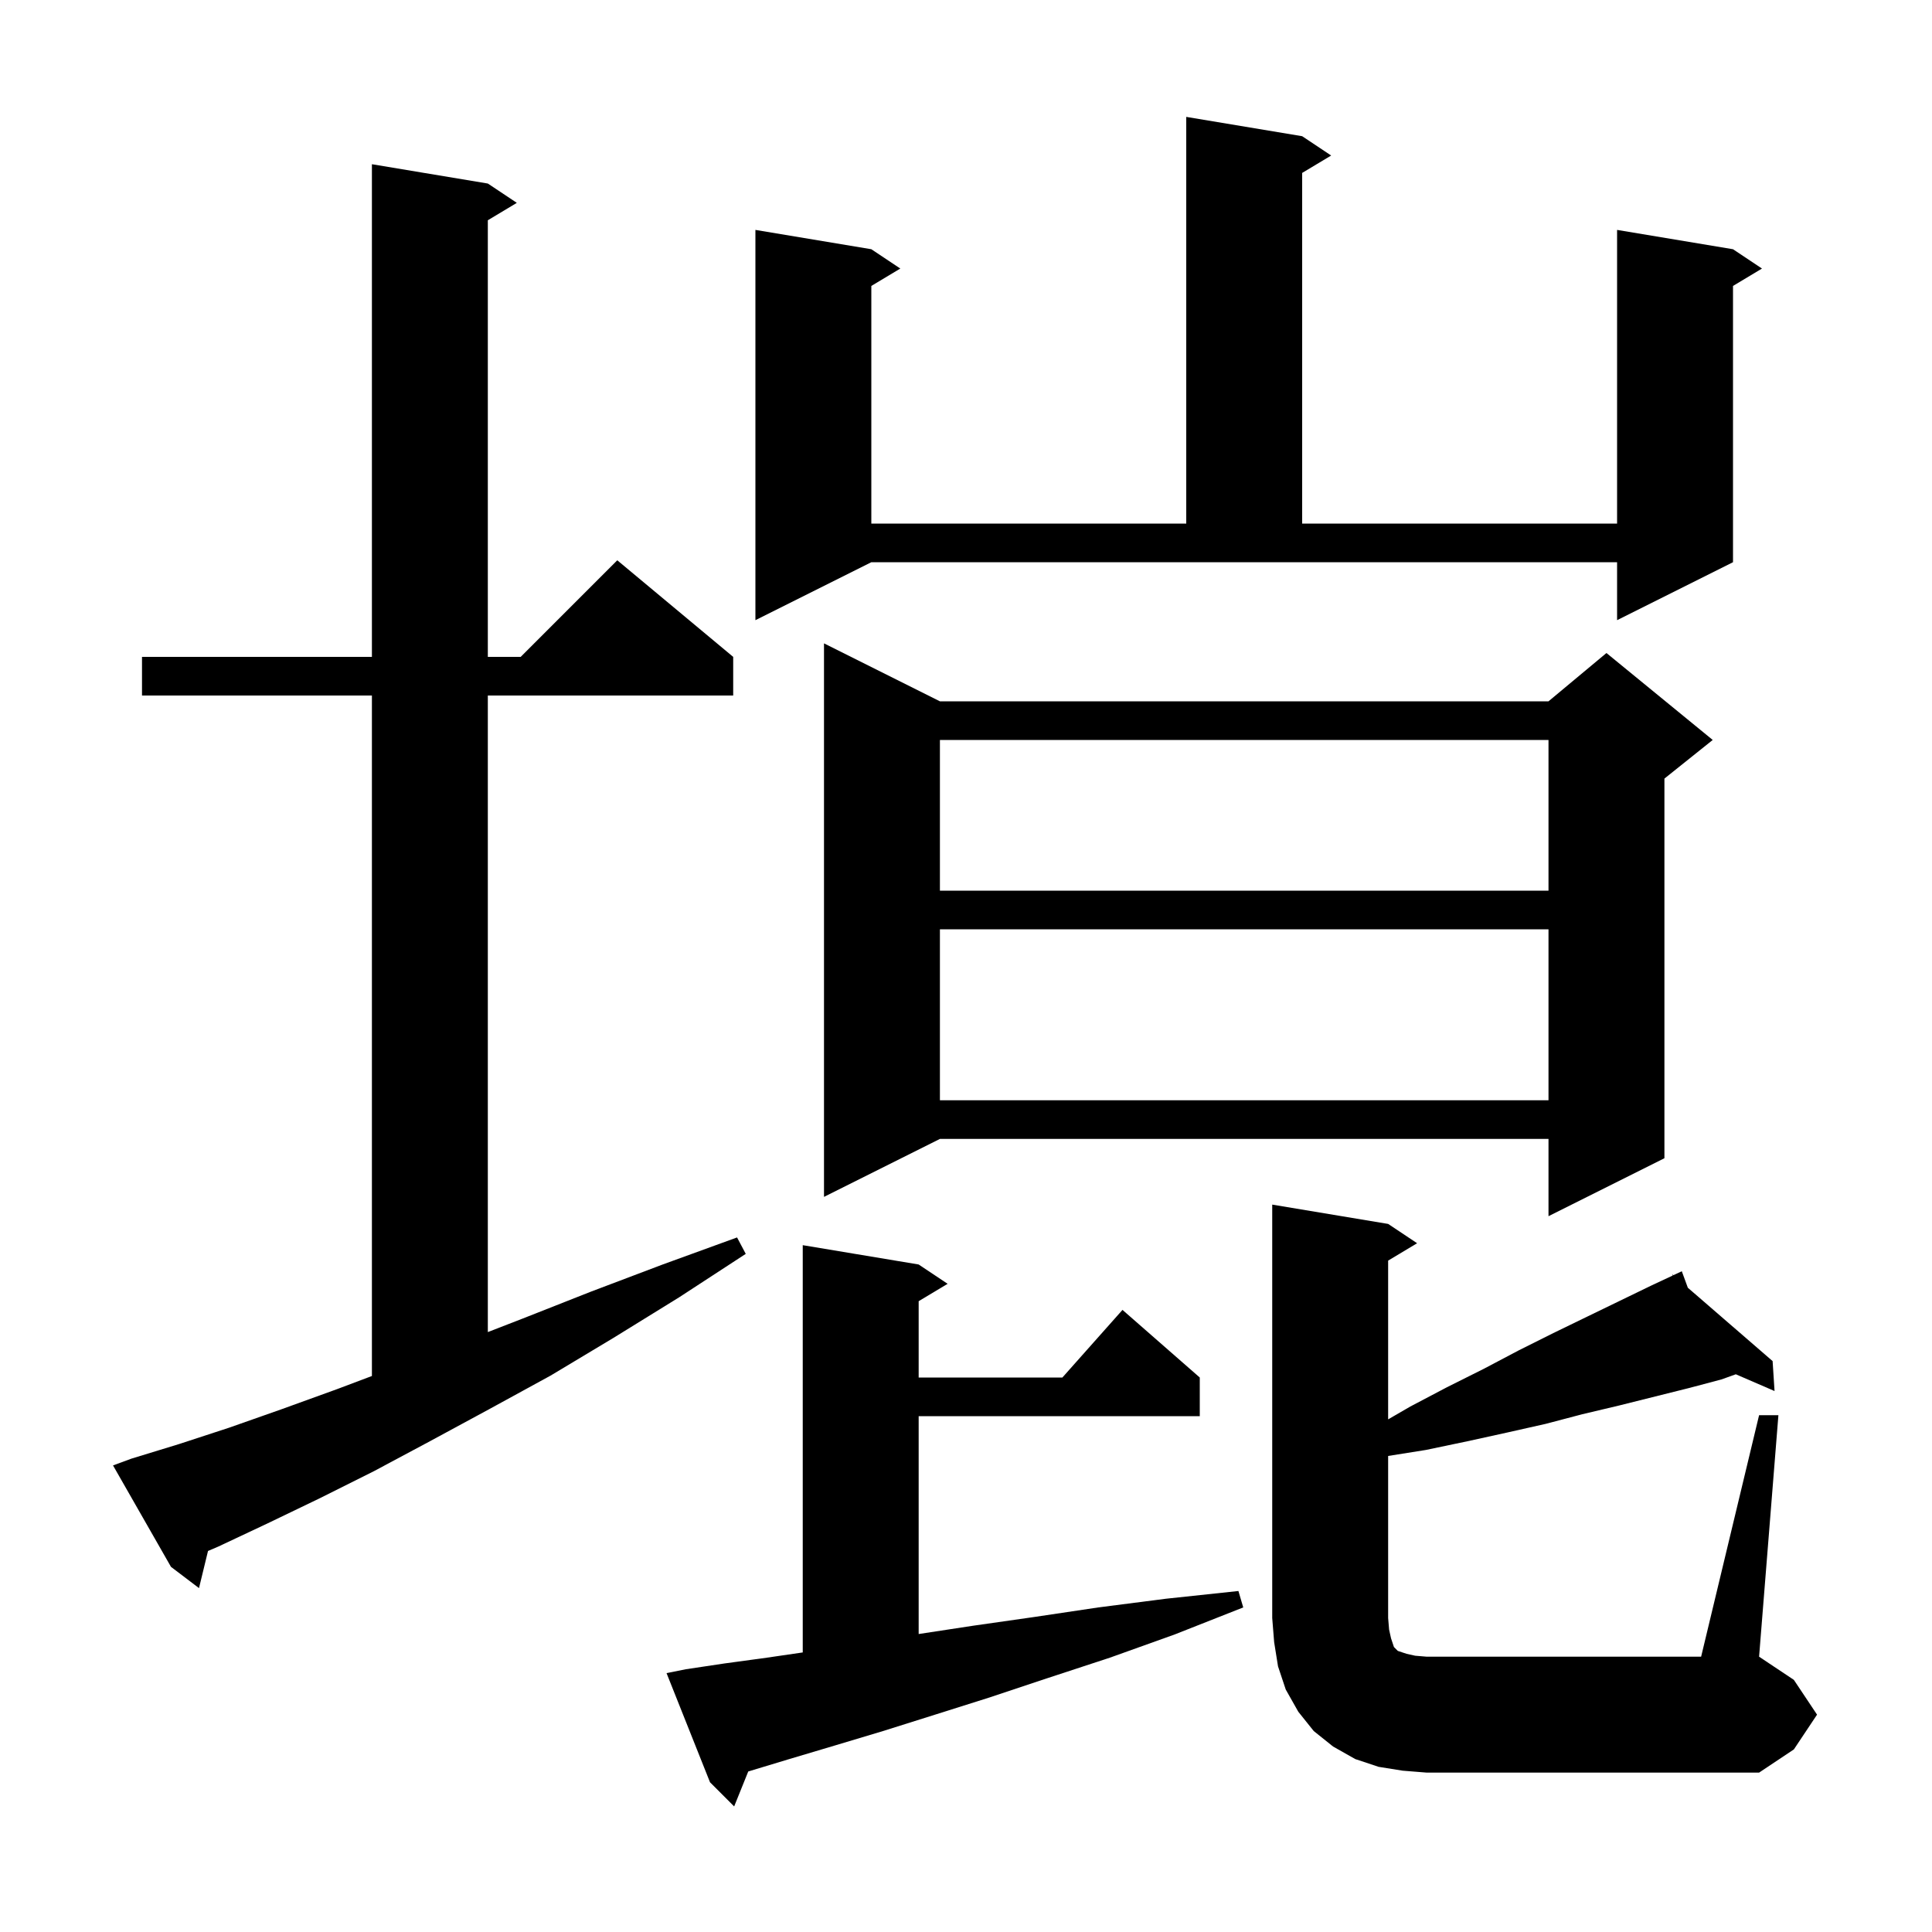 <svg xmlns="http://www.w3.org/2000/svg" xmlns:xlink="http://www.w3.org/1999/xlink" version="1.1" baseProfile="full" viewBox="0 0 200 200" width="200" height="200"><g fill="currentColor"><path d="M 71.0 172.8 L 75.0 172.2 L 79.4 171.6 L 83.1 171.06 L 83.1 128.9 L 95.1 130.9 L 98.1 132.9 L 95.1 134.7 L 95.1 142.6 L 109.978 142.6 L 116.2 135.6 L 124.2 142.6 L 124.2 146.6 L 95.1 146.6 L 95.1 169.154 L 100.7 168.3 L 107.0 167.4 L 113.7 166.4 L 120.7 165.5 L 128.2 164.7 L 128.7 166.4 L 121.6 169.2 L 114.9 171.6 L 108.5 173.7 L 102.5 175.7 L 96.8 177.5 L 91.4 179.2 L 86.4 180.7 L 81.7 182.1 L 77.458 183.383 L 76.0 187.0 L 73.5 184.5 L 69.0 173.2 Z M 182.1 146.5 L 184.1 146.5 L 182.1 171.5 L 185.7 173.9 L 188.1 177.5 L 185.7 181.1 L 182.1 183.5 L 147.7 183.5 L 145.2 183.3 L 142.7 182.9 L 140.3 182.1 L 138.0 180.8 L 136.0 179.2 L 134.4 177.2 L 133.1 174.9 L 132.3 172.5 L 131.9 170.0 L 131.7 167.5 L 131.7 124.7 L 143.7 126.7 L 146.7 128.7 L 143.7 130.5 L 143.7 146.932 L 146.0 145.6 L 149.8 143.6 L 153.6 141.7 L 157.2 139.8 L 160.8 138.0 L 164.3 136.3 L 170.9 133.1 L 173.165 132.038 L 173.1 131.9 L 173.226 132.009 L 174.1 131.6 L 174.724 133.306 L 183.5 140.9 L 183.7 144.0 L 179.692 142.265 L 178.2 142.8 L 174.8 143.7 L 167.6 145.5 L 163.8 146.4 L 160.0 147.4 L 156.0 148.3 L 151.9 149.2 L 147.6 150.1 L 143.7 150.72 L 143.7 167.5 L 143.8 168.7 L 144.0 169.6 L 144.3 170.5 L 144.7 170.9 L 145.6 171.2 L 146.5 171.4 L 147.7 171.5 L 176.1 171.5 Z M 13.6 151.0 L 18.5 149.5 L 23.7 147.8 L 29.1 145.9 L 34.9 143.8 L 38.5 142.443 L 38.5 72.0 L 14.7 72.0 L 14.7 68.0 L 38.5 68.0 L 38.5 17.0 L 50.5 19.0 L 53.5 21.0 L 50.5 22.8 L 50.5 68.0 L 53.9 68.0 L 63.9 58.0 L 75.9 68.0 L 75.9 72.0 L 50.5 72.0 L 50.5 137.897 L 54.1 136.5 L 61.2 133.7 L 68.6 130.9 L 76.3 128.1 L 77.2 129.8 L 70.3 134.3 L 63.5 138.5 L 57.0 142.4 L 50.6 145.9 L 44.5 149.2 L 38.7 152.3 L 33.1 155.1 L 27.7 157.7 L 22.6 160.1 L 21.533 160.557 L 20.6 164.4 L 17.7 162.2 L 11.7 151.7 Z M 97.3 72.6 L 160.3 72.6 L 166.3 67.6 L 177.3 76.6 L 172.3 80.6 L 172.3 119.9 L 160.3 125.9 L 160.3 117.9 L 97.3 117.9 L 85.3 123.9 L 85.3 66.6 Z M 97.3 96.2 L 97.3 113.9 L 160.3 113.9 L 160.3 96.2 Z M 97.3 76.6 L 97.3 92.2 L 160.3 92.2 L 160.3 76.6 Z M 78.2 64.2 L 78.2 23.8 L 90.2 25.8 L 93.2 27.8 L 90.2 29.6 L 90.2 54.2 L 122.8 54.2 L 122.8 12.1 L 134.8 14.1 L 137.8 16.1 L 134.8 17.9 L 134.8 54.2 L 167.4 54.2 L 167.4 23.8 L 179.4 25.8 L 182.4 27.8 L 179.4 29.6 L 179.4 58.2 L 167.4 64.2 L 167.4 58.2 L 90.2 58.2 Z "/></g></svg>
